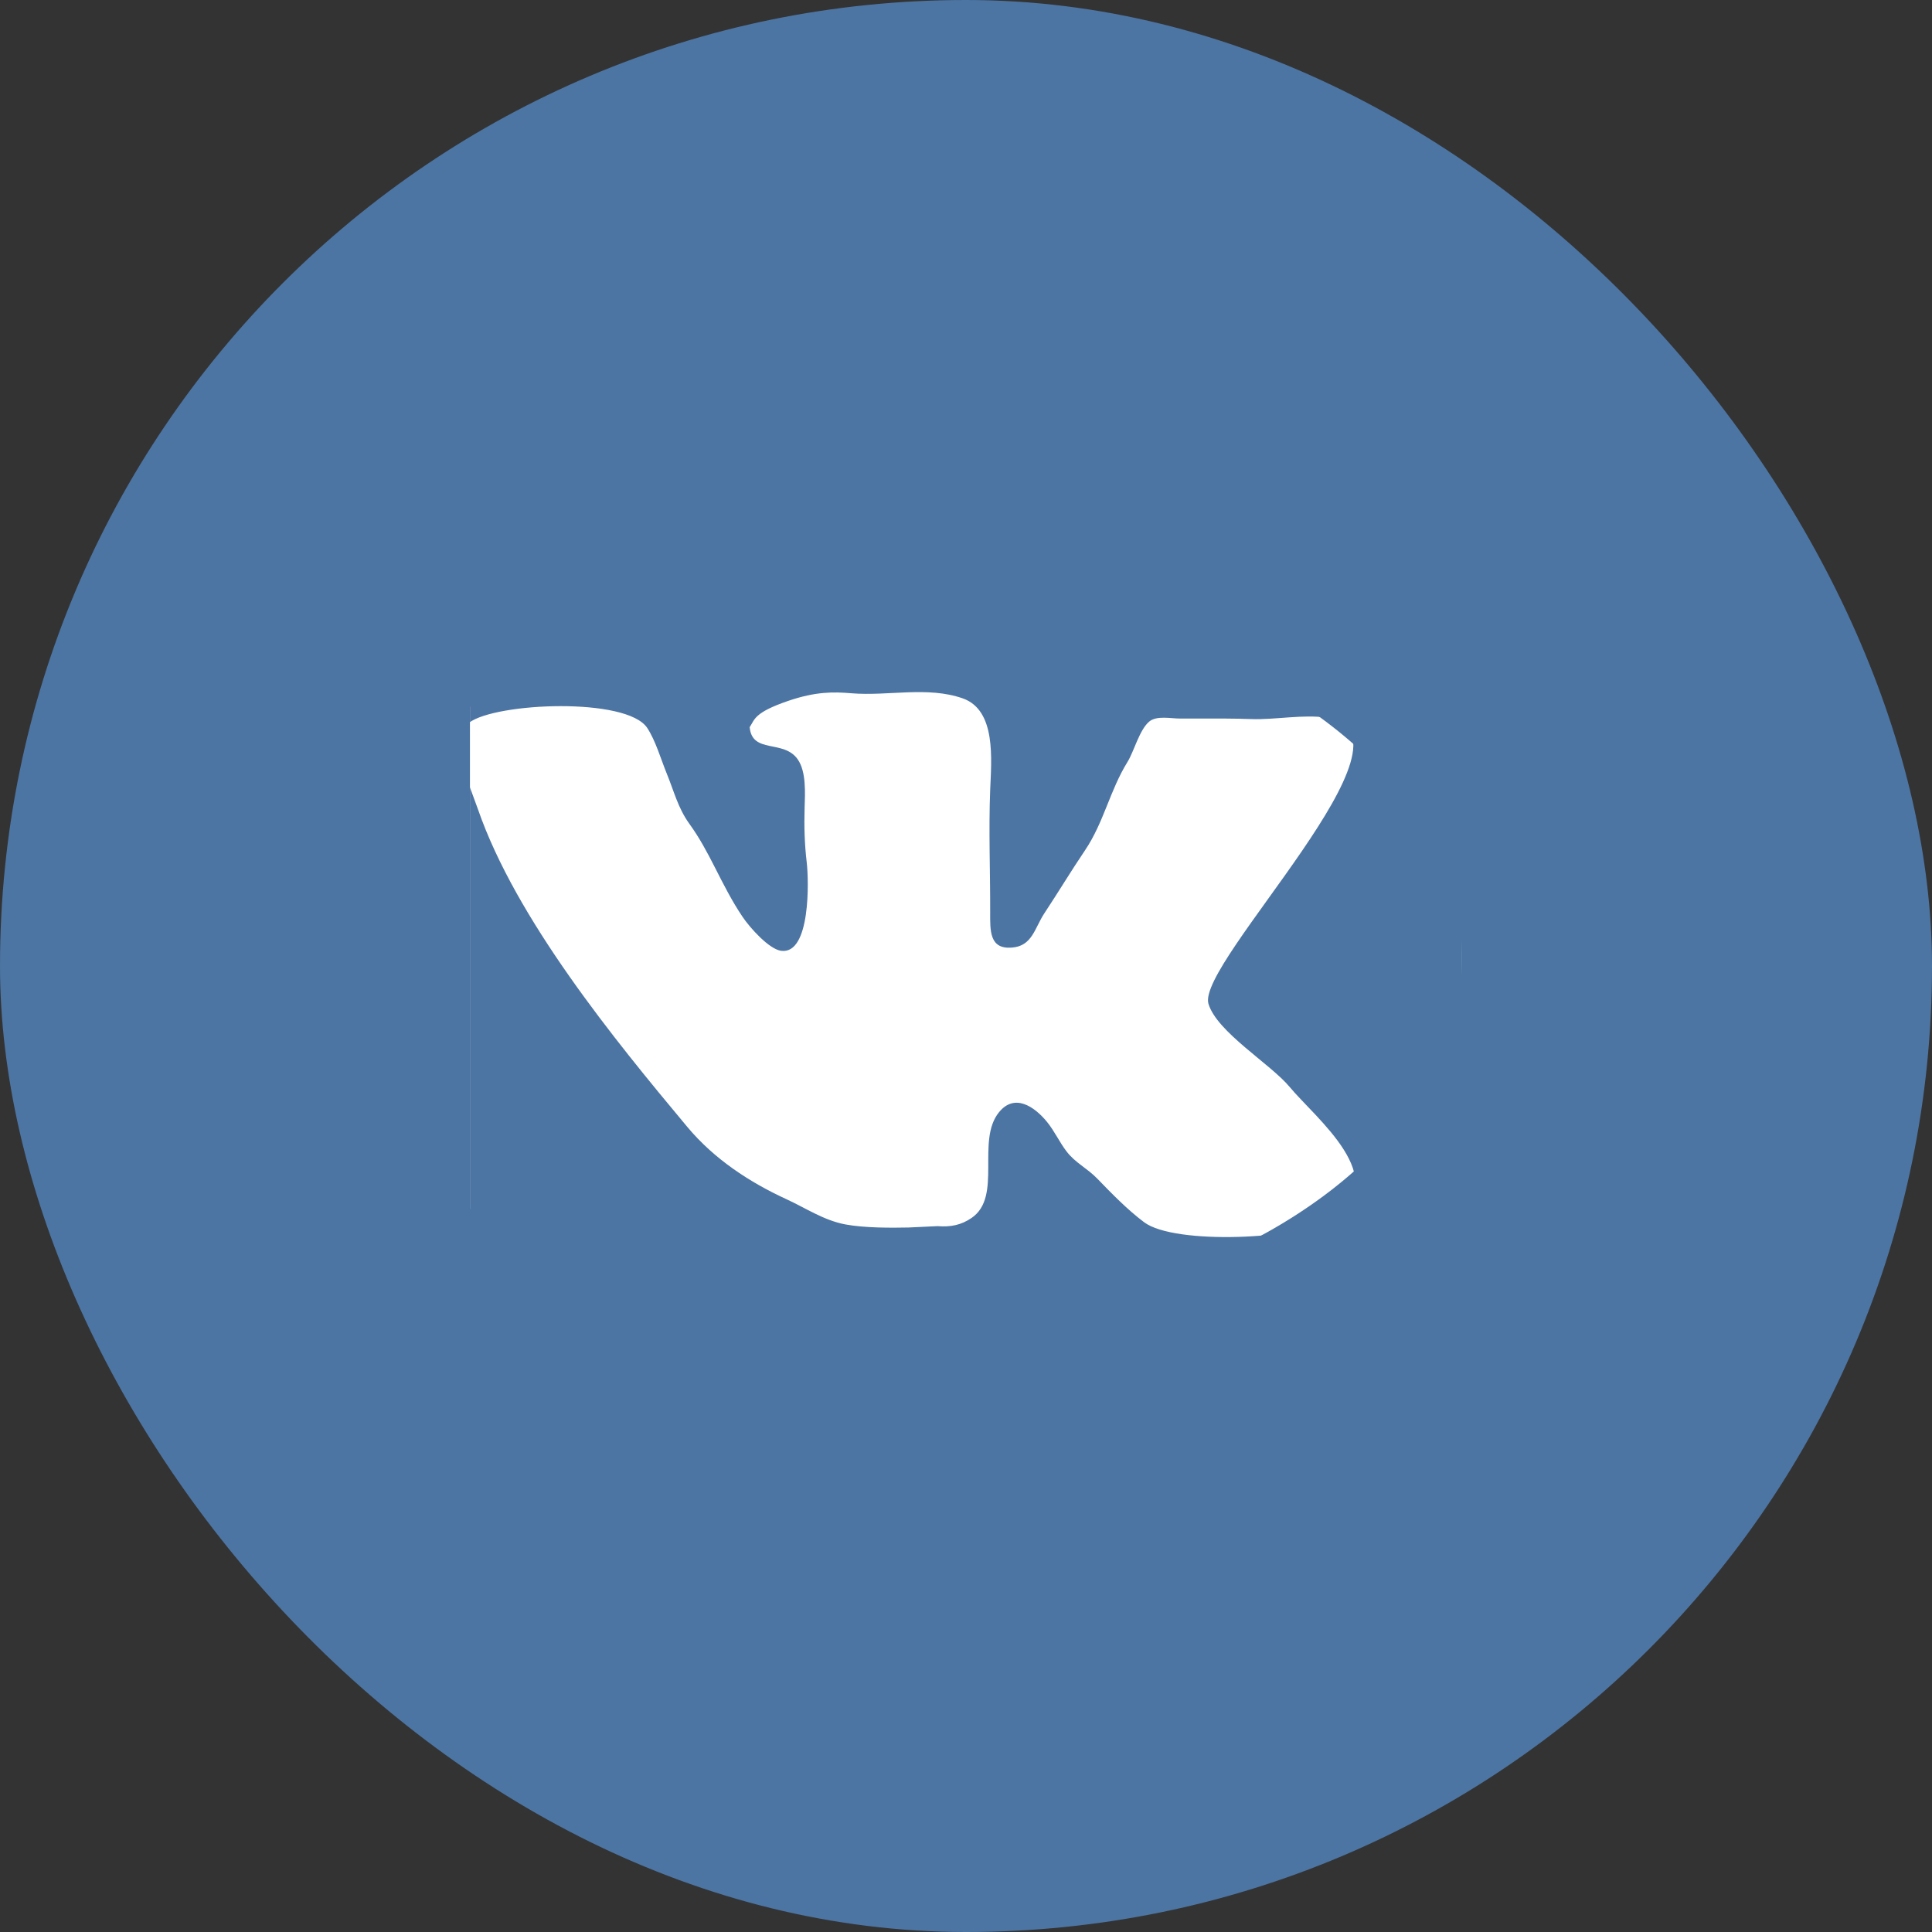 <?xml version="1.0" encoding="UTF-8"?> <svg xmlns="http://www.w3.org/2000/svg" width="37" height="37" viewBox="0 0 37 37" fill="none"><rect x="0" y="0" width="37" height="37" fill="#333333" stroke="none"/><rect width="37" height="37" rx="18.5" fill="#4C75A3"></rect><g clip-path="url(#clip0_2002_137)"><g clip-path="url(#clip1_2002_137)"><ellipse cx="17" cy="18.345" rx="11" ry="7" fill="white"></ellipse><path d="M18 3.345C10.268 3.345 4 9.836 4 17.845C4 25.853 10.268 32.345 18 32.345C25.732 32.345 32 25.853 32 17.845C32 9.836 25.732 3.345 18 3.345ZM25.524 23.347C24.927 23.734 22.499 23.849 21.911 23.407C21.589 23.165 21.294 22.861 21.014 22.572C20.818 22.37 20.596 22.272 20.427 22.053C20.29 21.874 20.195 21.662 20.051 21.485C19.807 21.188 19.431 20.935 19.134 21.298C18.686 21.844 19.204 22.917 18.607 23.325C18.407 23.462 18.205 23.502 17.955 23.482L17.401 23.508C17.075 23.515 16.56 23.518 16.189 23.449C15.776 23.371 15.435 23.138 15.061 22.966C14.352 22.64 13.677 22.197 13.163 21.582C11.764 19.908 9.884 17.605 9.154 15.5C9.004 15.068 8.608 14.211 8.984 13.84C9.495 13.455 12.005 13.347 12.396 13.942C12.555 14.184 12.656 14.537 12.768 14.812C12.908 15.153 12.984 15.475 13.203 15.778C13.397 16.046 13.54 16.316 13.69 16.61C13.858 16.94 14.017 17.257 14.222 17.56C14.361 17.767 14.728 18.178 14.96 18.209C15.526 18.284 15.491 16.858 15.449 16.51C15.409 16.174 15.398 15.819 15.409 15.478C15.418 15.188 15.443 14.779 15.277 14.542C15.007 14.156 14.404 14.445 14.357 13.926C14.457 13.778 14.436 13.648 15.1 13.421C15.624 13.243 15.962 13.248 16.307 13.277C17.011 13.335 17.757 13.138 18.436 13.374C19.085 13.601 18.985 14.556 18.963 15.129C18.933 15.91 18.965 16.672 18.963 17.466C18.962 17.826 18.948 18.178 19.373 18.148C19.772 18.121 19.812 17.774 20.003 17.487C20.267 17.088 20.51 16.683 20.779 16.285C21.142 15.746 21.252 15.142 21.594 14.59C21.716 14.393 21.822 13.974 22.01 13.818C22.152 13.7 22.423 13.761 22.596 13.761H23.006C23.32 13.761 23.64 13.759 23.963 13.771C24.428 13.787 24.948 13.677 25.409 13.744C27.397 14.035 22.91 18.436 23.143 19.223C23.305 19.765 24.328 20.372 24.698 20.816C25.188 21.409 26.698 22.585 25.524 23.347Z" fill="#4C75A3"></path></g></g><defs><clipPath id="clip0_2002_137"><rect width="19" height="20.31" fill="white" transform="translate(9 8.345)"></rect></clipPath><clipPath id="clip1_2002_137"><rect width="25" height="25" fill="white" transform="translate(6 5.345)"></rect></clipPath></defs></svg> 